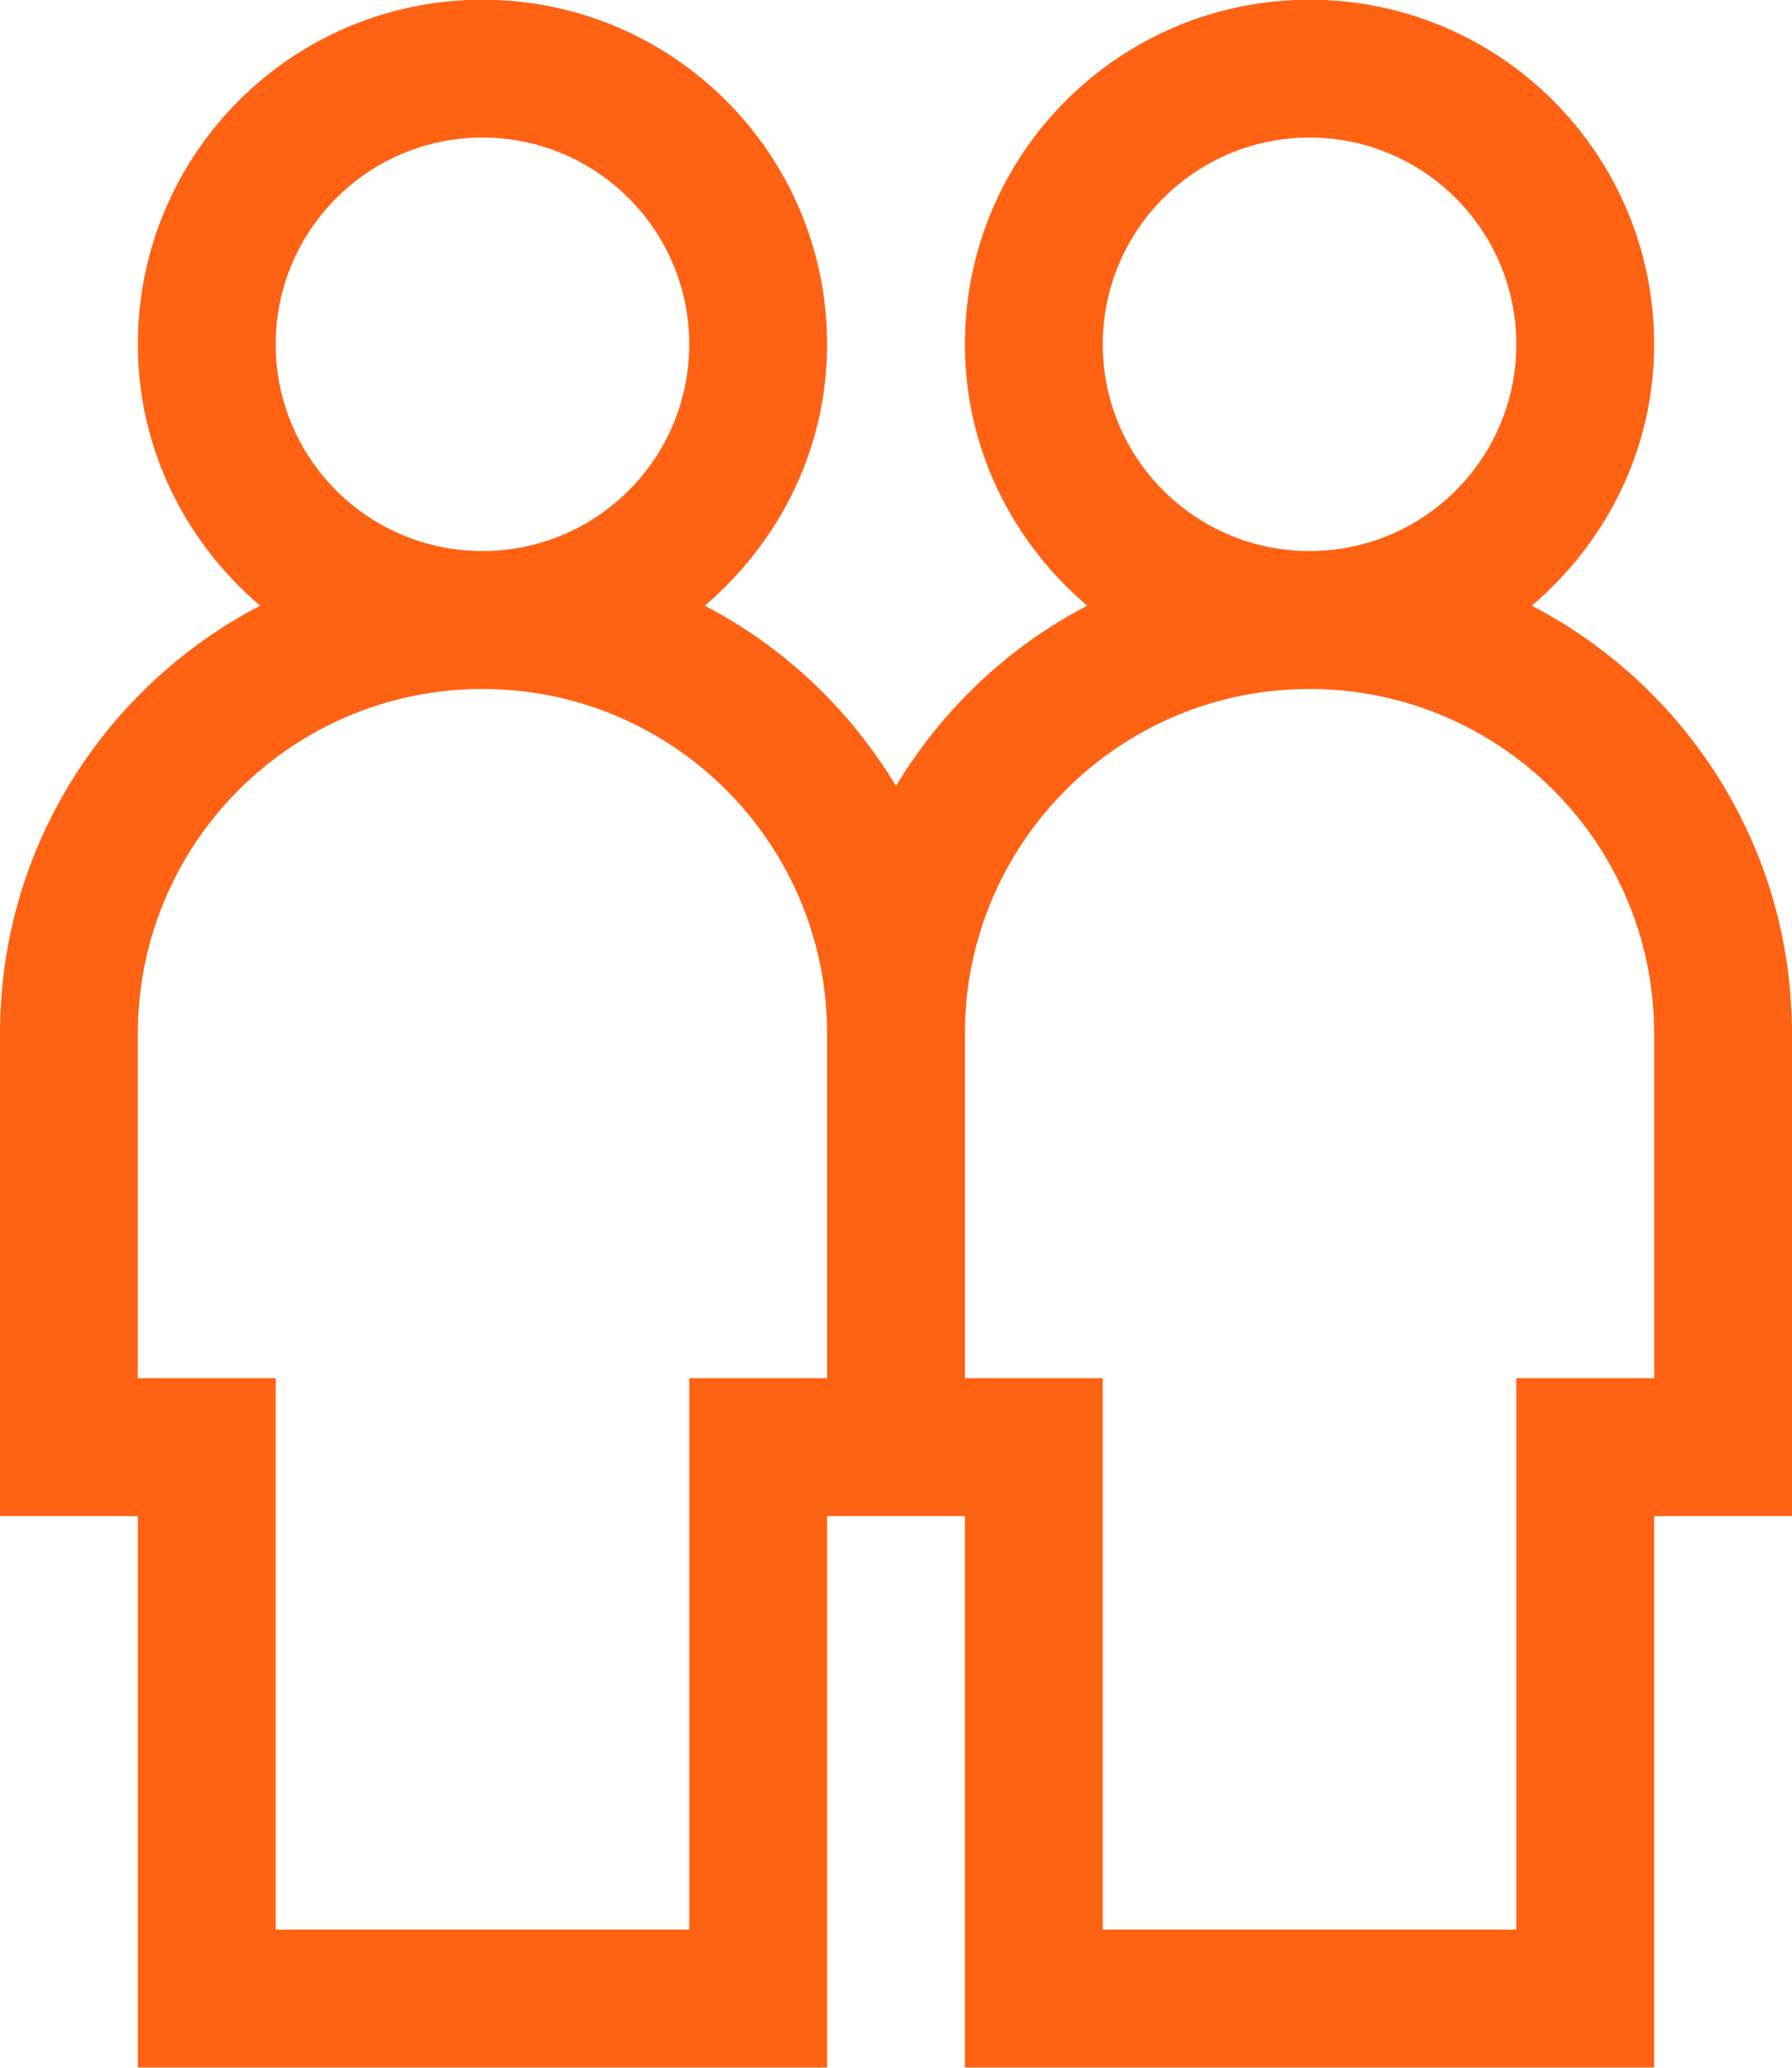<svg xmlns="http://www.w3.org/2000/svg" xmlns:xlink="http://www.w3.org/1999/xlink" preserveAspectRatio="xMidYMid" width="26" height="30" viewBox="0 0 26 30">
  <defs>
    <style>
      .cls-2 {
        fill: #ff6213;
      }
    </style>
  </defs>
  <path d="M24.000,21.997 C24.000,21.997 24.000,29.997 24.000,29.997 C24.000,29.997 22.000,29.997 22.000,29.997 C22.000,29.997 16.000,29.997 16.000,29.997 C16.000,29.997 14.000,29.997 14.000,29.997 C14.000,29.997 14.000,21.997 14.000,21.997 C13.161,21.997 12.548,21.997 12.000,21.997 C12.000,21.997 12.000,29.997 12.000,29.997 C12.000,29.997 10.000,29.997 10.000,29.997 C10.000,29.997 4.000,29.997 4.000,29.997 C4.000,29.997 2.000,29.997 2.000,29.997 C2.000,29.997 2.000,21.997 2.000,21.997 C1.295,21.997 0.682,21.997 -0.000,21.997 C-0.000,21.997 -0.000,14.996 -0.000,14.996 C-0.000,12.294 1.533,9.954 3.774,8.788 C2.698,7.870 2.000,6.521 2.000,4.996 C2.000,2.235 4.238,-0.004 7.000,-0.004 C9.761,-0.004 12.000,2.235 12.000,4.996 C12.000,6.521 11.302,7.870 10.225,8.788 C11.376,9.386 12.334,10.297 13.000,11.404 C13.666,10.297 14.624,9.386 15.774,8.788 C14.697,7.870 14.000,6.521 14.000,4.996 C14.000,2.235 16.238,-0.004 19.000,-0.004 C21.761,-0.004 24.000,2.235 24.000,4.996 C24.000,6.521 23.302,7.870 22.225,8.788 C24.467,9.954 26.000,12.294 26.000,14.996 C26.000,14.996 26.000,21.997 26.000,21.997 C25.161,21.997 24.548,21.997 24.000,21.997 ZM7.000,1.996 C5.343,1.996 4.000,3.340 4.000,4.996 C4.000,6.653 5.343,7.995 7.000,7.995 C8.657,7.995 10.000,6.653 10.000,4.996 C10.000,3.340 8.657,1.996 7.000,1.996 ZM7.000,9.996 C4.238,9.996 2.000,12.235 2.000,14.996 C2.000,14.996 2.000,19.996 2.000,19.996 C2.000,19.996 4.000,19.996 4.000,19.996 C4.000,19.996 4.000,27.996 4.000,27.996 C4.000,27.996 10.000,27.996 10.000,27.996 C10.000,27.996 10.000,19.996 10.000,19.996 C10.000,19.996 12.000,19.996 12.000,19.996 C12.000,19.996 12.000,14.996 12.000,14.996 C12.000,12.235 9.761,9.996 7.000,9.996 ZM19.000,1.996 C17.343,1.996 16.000,3.340 16.000,4.996 C16.000,6.653 17.343,7.995 19.000,7.995 C20.657,7.995 22.000,6.653 22.000,4.996 C22.000,3.340 20.657,1.996 19.000,1.996 ZM24.000,14.996 C24.000,12.235 21.761,9.996 19.000,9.996 C16.238,9.996 14.000,12.235 14.000,14.996 C14.000,14.996 14.000,19.996 14.000,19.996 C14.000,19.996 16.000,19.996 16.000,19.996 C16.000,19.996 16.000,27.996 16.000,27.996 C16.000,27.996 22.000,27.996 22.000,27.996 C22.000,27.996 22.000,19.996 22.000,19.996 C22.000,19.996 24.000,19.996 24.000,19.996 C24.000,19.996 24.000,14.996 24.000,14.996 Z" id="path-1" class="cls-2" fill-rule="evenodd"/>
</svg>
